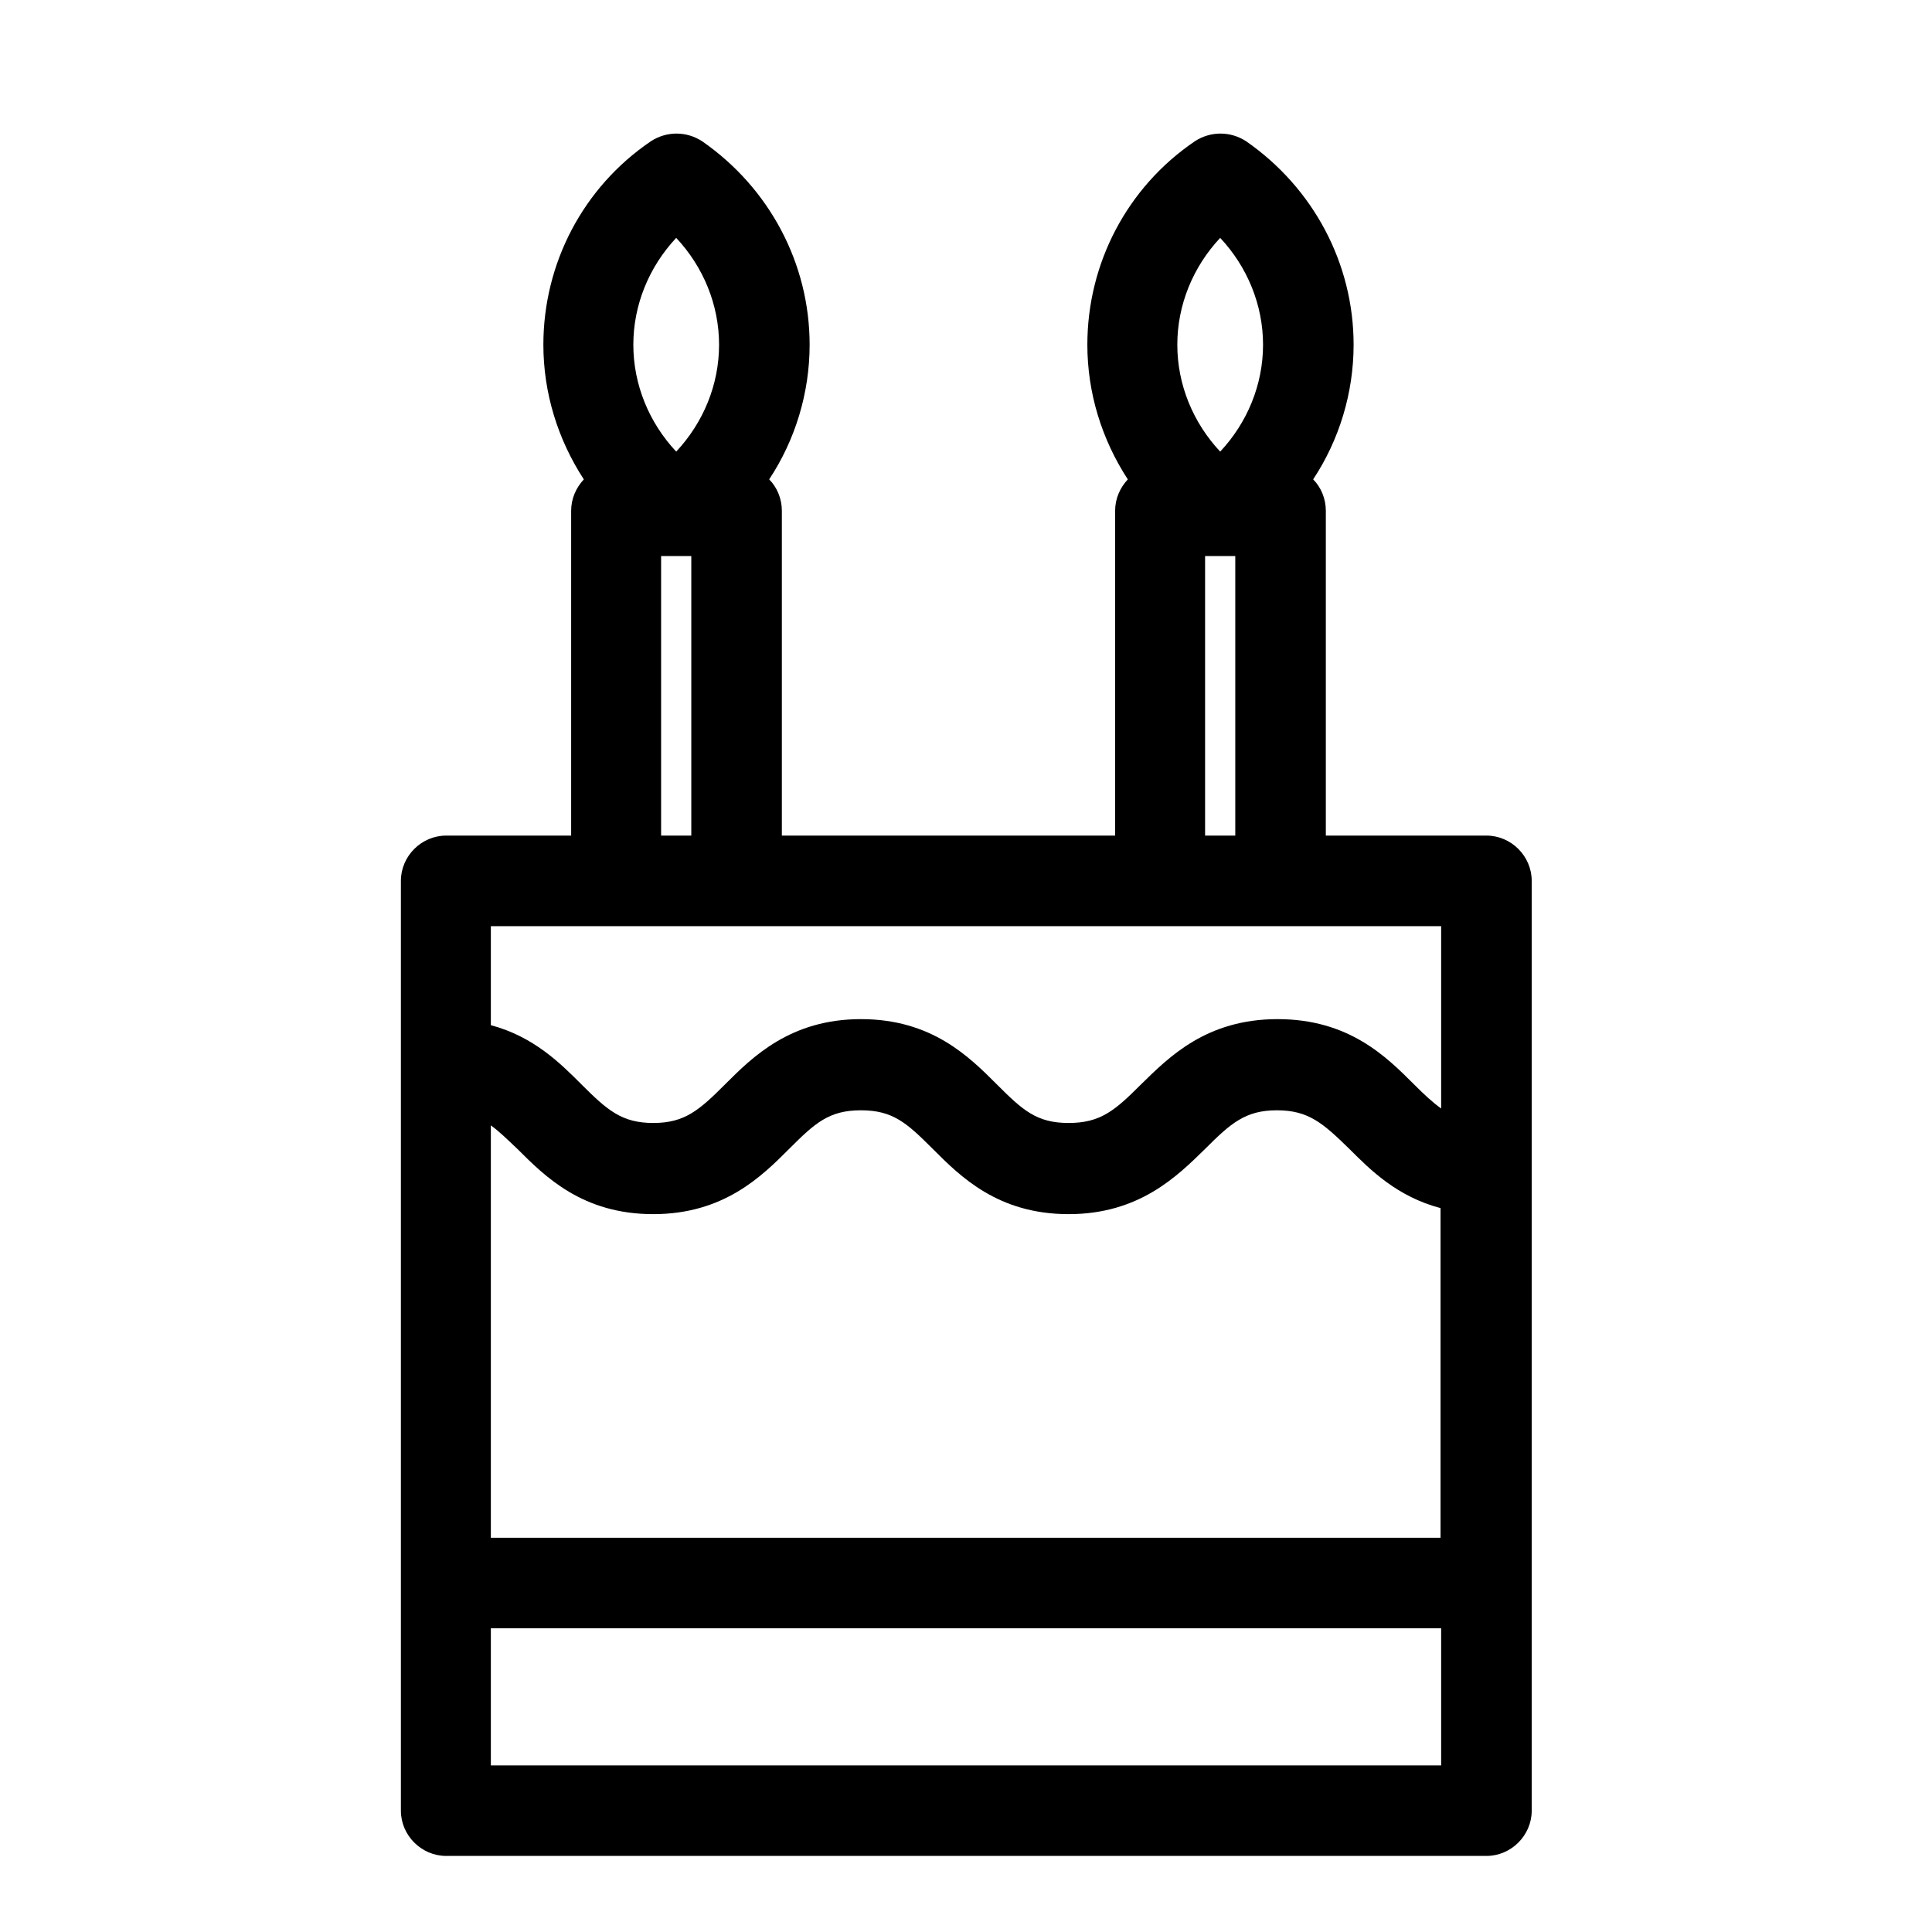 <?xml version="1.0" ?>
<svg fill="#000000" width="800px" height="800px" viewBox="0 0 32 32" xmlns="http://www.w3.org/2000/svg" id="Layer_1" data-name="Layer 1"><path d="M7.38,30.74H24.62c.41,0,.75-.34,.75-.75V14.59c0-.41-.34-.75-.75-.75h-2.66v-5.38c0-.2-.08-.39-.21-.52,.43-.65,.67-1.43,.67-2.23,0-1.35-.67-2.6-1.78-3.37-.26-.17-.59-.17-.85,0-1.12,.76-1.78,2.02-1.78,3.37,0,.8,.24,1.57,.67,2.23-.13,.14-.21,.32-.21,.52v5.38h-5.52v-5.38c0-.2-.08-.39-.21-.52,.43-.65,.67-1.43,.67-2.23,0-1.35-.67-2.6-1.78-3.37-.26-.17-.59-.17-.85,0-1.12,.76-1.78,2.02-1.78,3.37,0,.8,.24,1.57,.67,2.23-.13,.14-.21,.32-.21,.52v5.38h-2.07c-.41,0-.75,.34-.75,.75v15.4c0,.41,.34,.75,.75,.75Zm16.49-5.27H8.13v-6.83c.14,.1,.27,.23,.44,.39,.46,.46,1.08,1.08,2.25,1.08s1.8-.63,2.25-1.08c.43-.43,.66-.64,1.19-.64s.76,.21,1.19,.64c.46,.46,1.08,1.08,2.25,1.08s1.8-.63,2.26-1.08c.43-.43,.67-.64,1.19-.64s.76,.21,1.2,.64c.35,.35,.79,.79,1.51,.98v5.46Zm0,3.77H8.13v-2.27h15.74v2.27ZM20.21,3.94c.45,.48,.71,1.11,.71,1.77s-.26,1.29-.71,1.77c-.45-.48-.71-1.11-.71-1.77s.26-1.29,.71-1.77Zm-.25,5.27h.5v4.63h-.5v-4.63ZM11.2,3.94c.45,.48,.71,1.11,.71,1.77s-.26,1.29-.71,1.77c-.45-.48-.71-1.11-.71-1.77s.26-1.29,.71-1.77Zm-.25,5.27h.5v4.63h-.5v-4.63Zm-.75,6.13h13.67v3.02c-.14-.1-.28-.23-.45-.4-.46-.46-1.08-1.08-2.26-1.08s-1.8,.63-2.26,1.08c-.43,.43-.67,.64-1.2,.64s-.76-.21-1.19-.64c-.46-.46-1.08-1.08-2.25-1.08s-1.8,.63-2.25,1.08c-.43,.43-.67,.64-1.19,.64s-.76-.21-1.19-.64c-.35-.35-.79-.79-1.5-.98v-1.64h2.07Z"/></svg>
